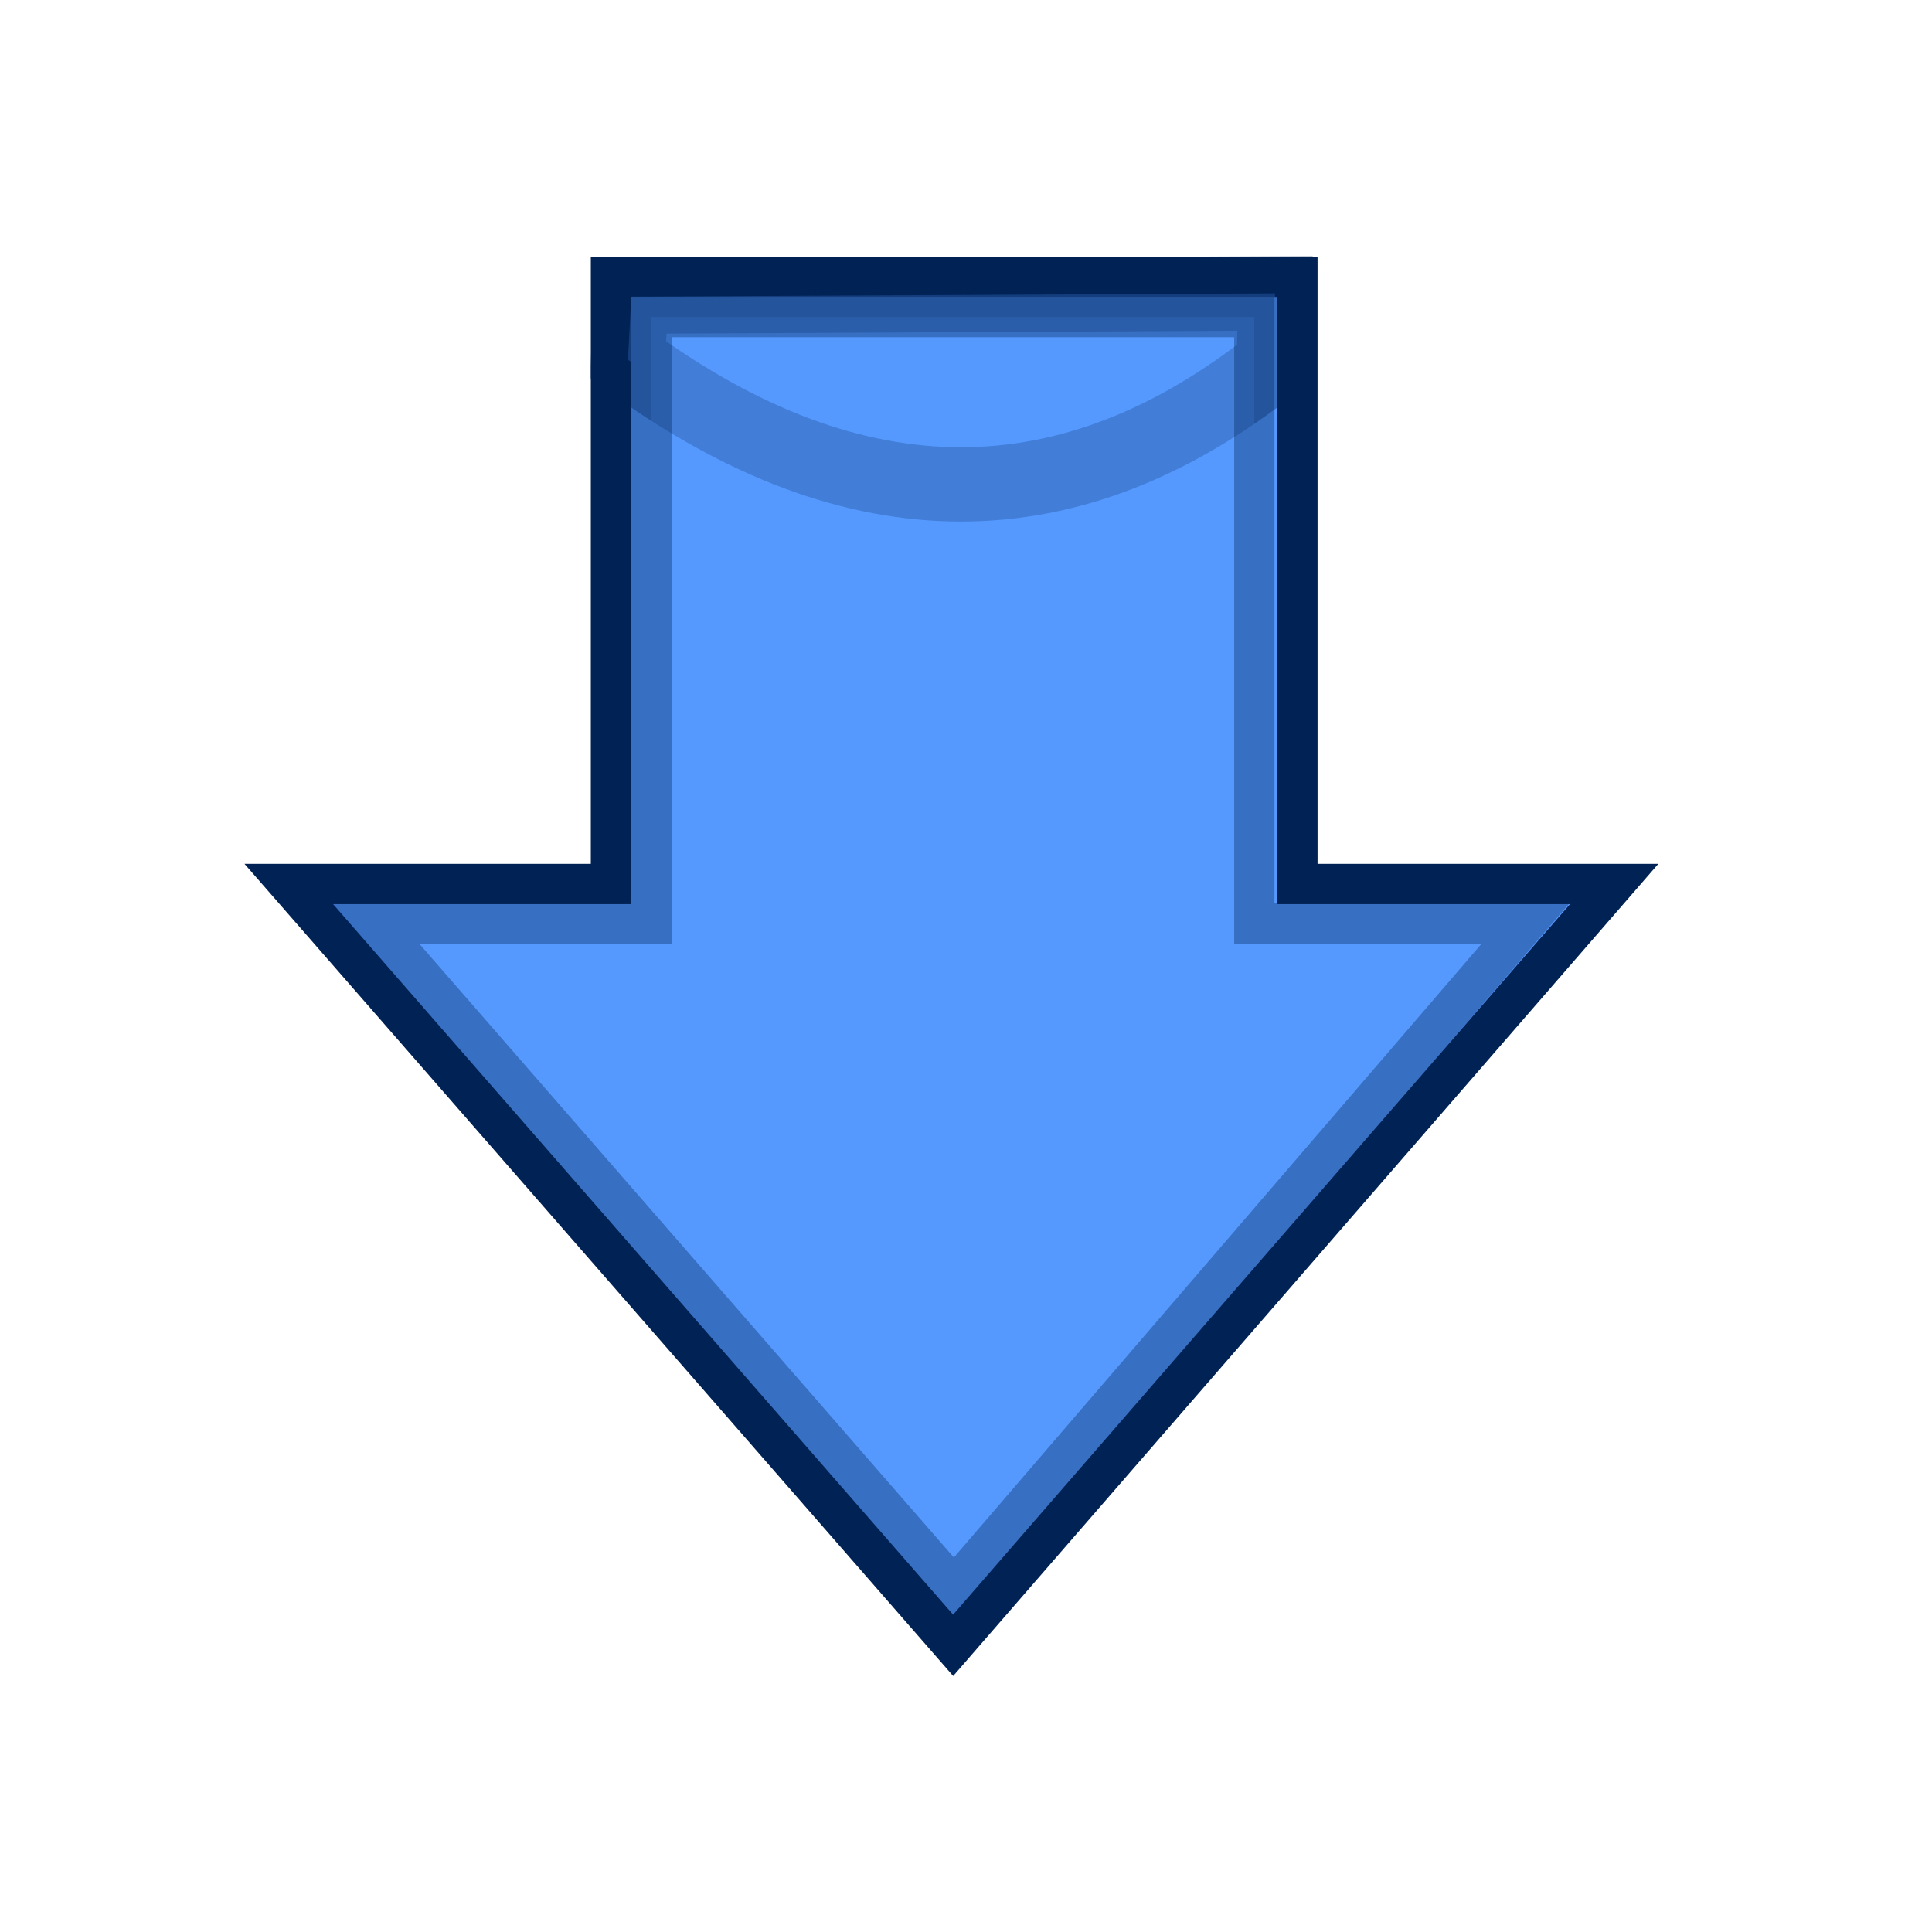 <?xml version="1.0" encoding="UTF-8" standalone="no"?>
<svg
   xmlns:dc="http://purl.org/dc/elements/1.1/"
   xmlns:cc="http://creativecommons.org/ns#"
   xmlns:rdf="http://www.w3.org/1999/02/22-rdf-syntax-ns#"
   xmlns:svg="http://www.w3.org/2000/svg"
   xmlns="http://www.w3.org/2000/svg"
   xmlns:sodipodi="http://sodipodi.sourceforge.net/DTD/sodipodi-0.dtd"
   xmlns:inkscape="http://www.inkscape.org/namespaces/inkscape"
   height="26"
   width="26"
   version="1.0"
   id="svg2"
   inkscape:version="0.91 r"
   sodipodi:docname="down.svg">
  <sodipodi:namedview
     pagecolor="#ffffff"
     bordercolor="#666666"
     borderopacity="1"
     objecttolerance="10"
     gridtolerance="10"
     guidetolerance="10"
     inkscape:pageopacity="0"
     inkscape:pageshadow="2"
     inkscape:window-width="1920"
     inkscape:window-height="1053"
     id="namedview24"
     showgrid="false"
     inkscape:zoom="8.1181296"
     inkscape:cx="-18.228545"
     inkscape:cy="8.6472131"
     inkscape:window-x="0"
     inkscape:window-y="0"
     inkscape:window-maximized="1"
     inkscape:current-layer="svg2" />
  <defs
     id="defs4" />
  <g
     id="g4203"
     transform="translate(-39.036,-3.139)">
    <path
       inkscape:connector-curvature="0"
       id="path18-6"
       d="m 42.922,15.035 8.941,10.246 8.896,-10.246 -4.263,0 0,-8.171 -9.238,0 0,8.171 -4.336,0 z"
       style="color:#000000;fill:#5599ff;fill-opacity:1;stroke:#002255;stroke-width:0.542;stroke-opacity:1" />
    <path
       sodipodi:nodetypes="cccccc"
       inkscape:connector-curvature="0"
       id="path20-2"
       d="m 47.531,7.131 8.663,-0.044 -0.013,0.939 C 53.458,10.19 50.559,10.229 47.487,7.98 L 47.531,7.131 Z"
       style="color:#000000;opacity:0.354;fill:#5599ff;fill-opacity:1;stroke:#002255;stroke-opacity:1" />
    <path
       inkscape:connector-curvature="0"
       id="path22-9"
       d="m 44.082,15.567 7.792,8.946 7.692,-8.946 -3.65,0 0,-8.161 -8.113,0 0,8.161 -3.721,0 z"
       style="color:#000000;opacity:0.354;fill:#5599ff;fill-opacity:1;stroke:#002255;stroke-width:0.542;stroke-opacity:1" />
  </g>
</svg>
